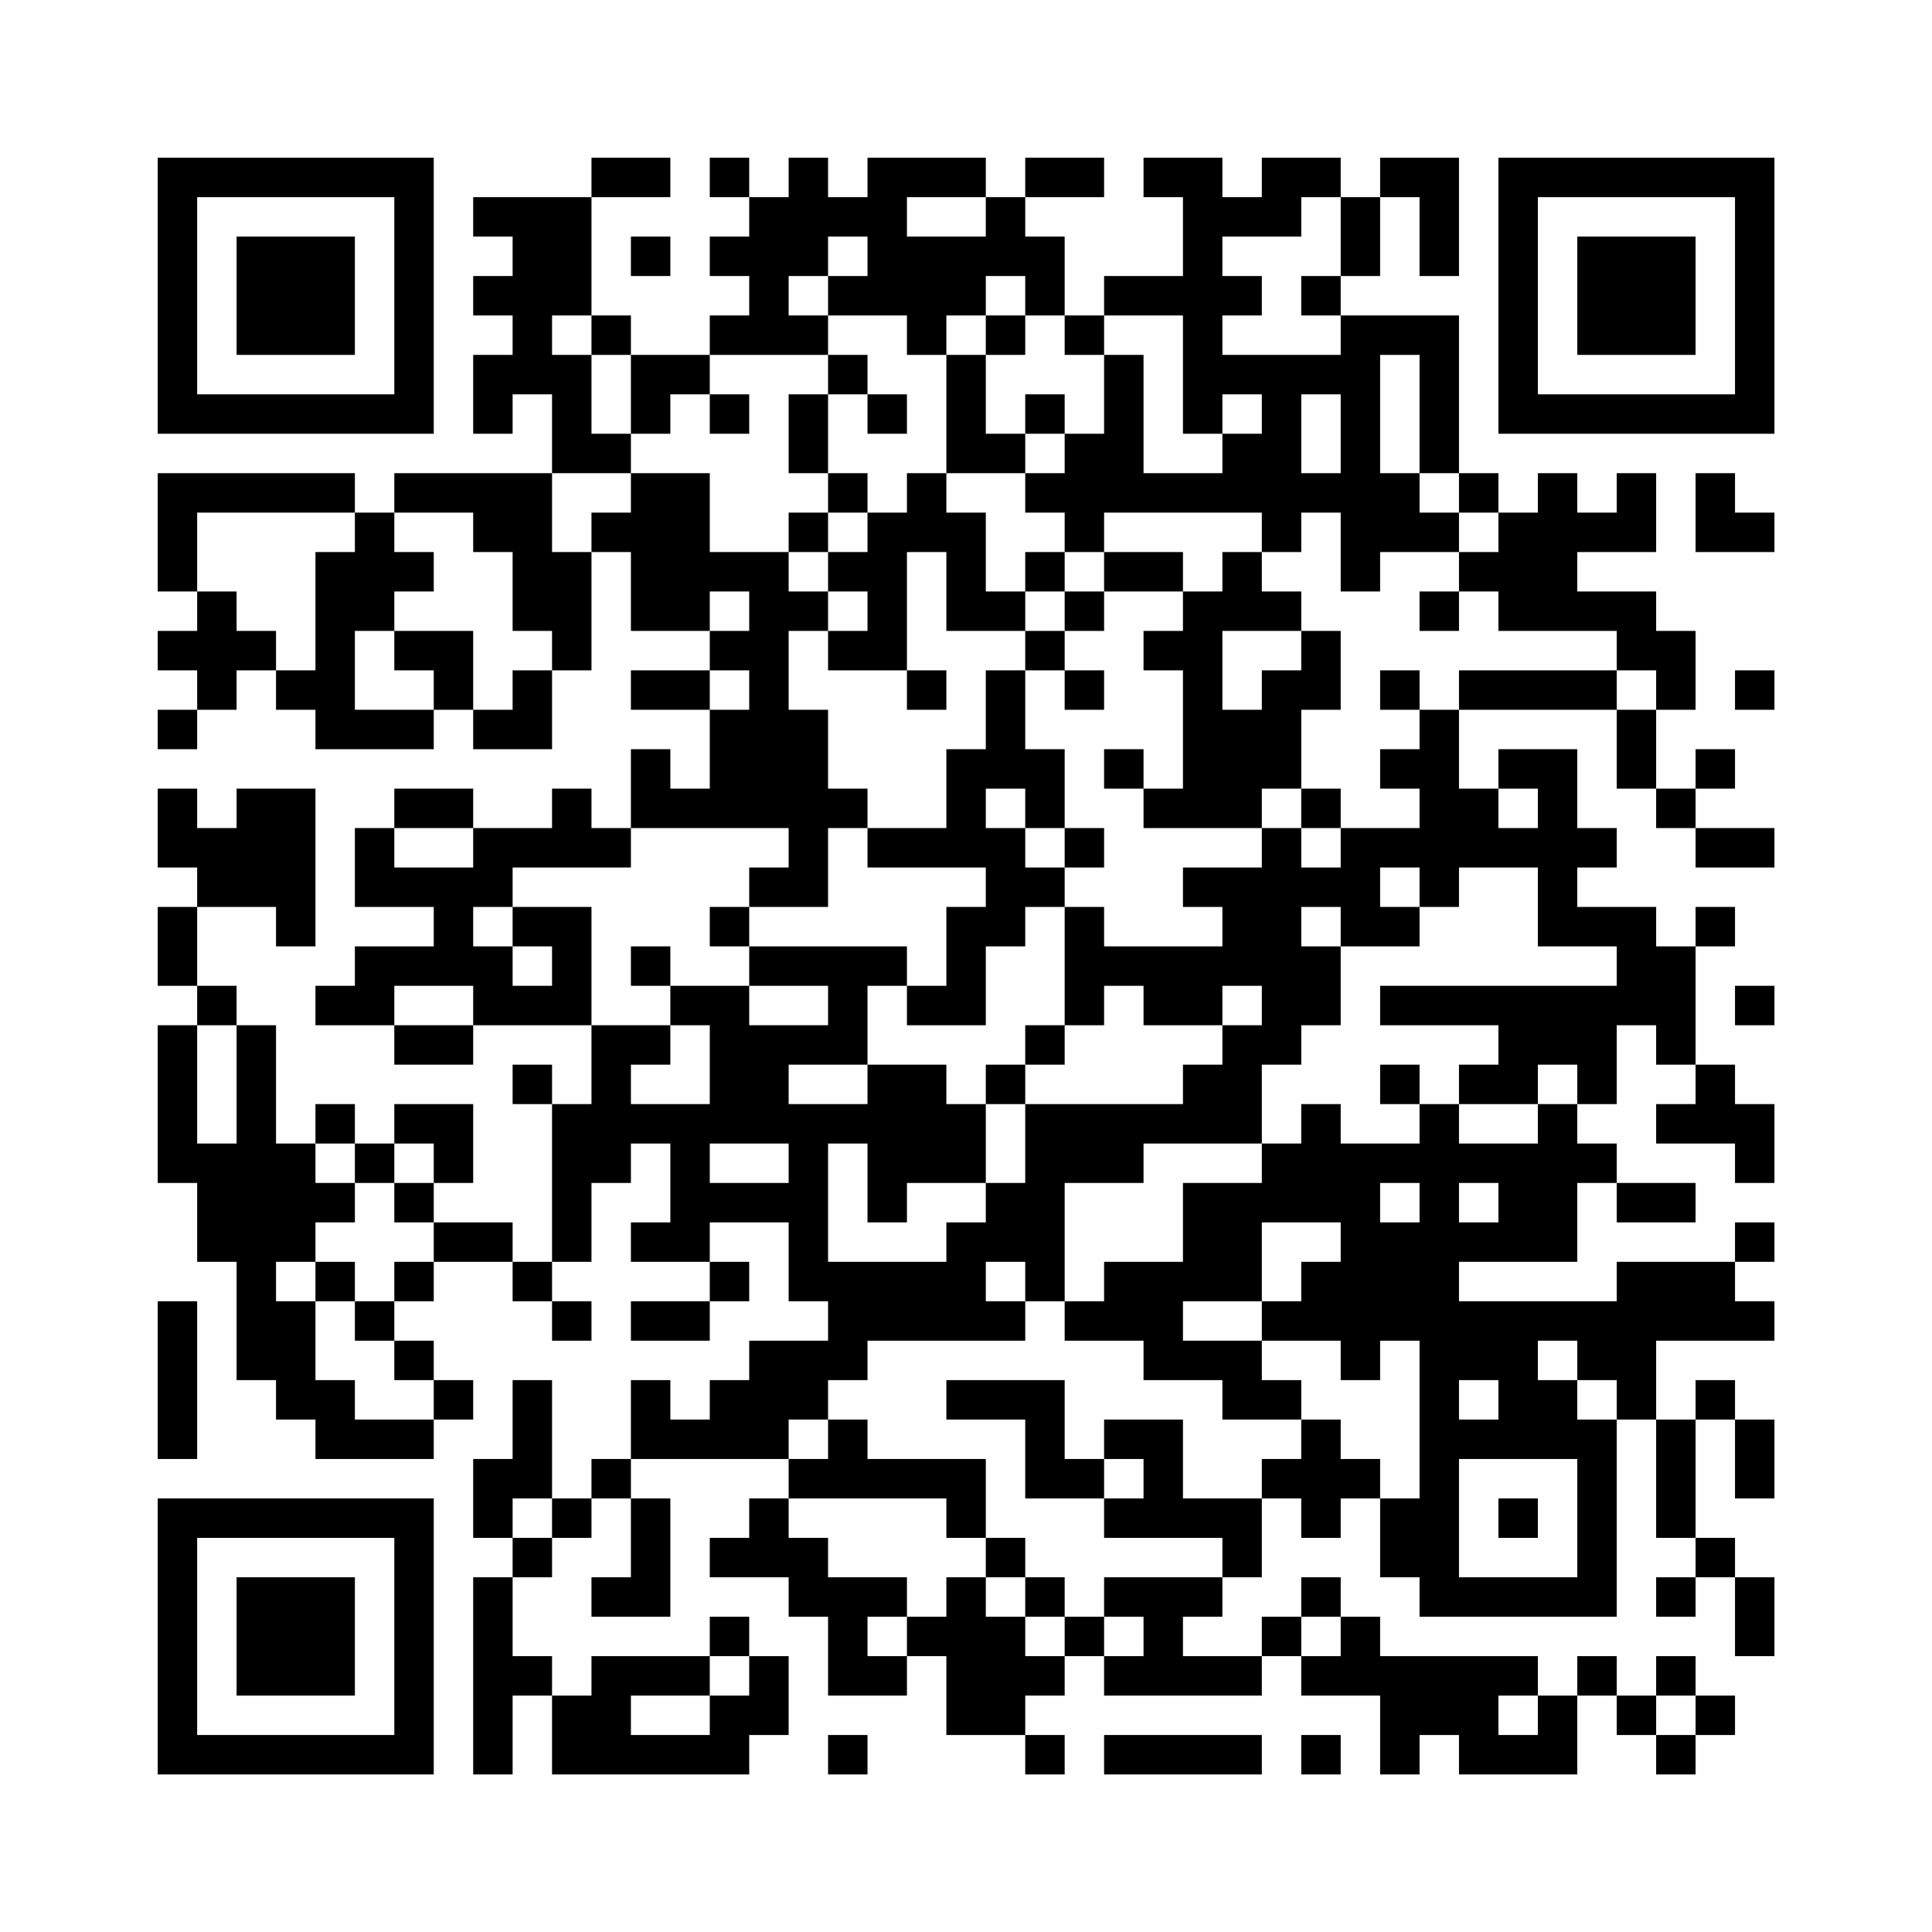 <?xml version="1.0" encoding="UTF-8"?>
<svg xmlns="http://www.w3.org/2000/svg" version="1.1" width="200" height="200" viewBox="0 0 200 200"><rect x="0" y="0" width="200" height="200" fill="#fefefe"/><g transform="scale(4.082)"><g transform="translate(4,4)"><path fill-rule="evenodd" d="M11 0L11 1L8 1L8 2L9 2L9 3L8 3L8 4L9 4L9 5L8 5L8 7L9 7L9 6L10 6L10 8L6 8L6 9L5 9L5 8L0 8L0 11L1 11L1 12L0 12L0 13L1 13L1 14L0 14L0 15L1 15L1 14L2 14L2 13L3 13L3 14L4 14L4 15L7 15L7 14L8 14L8 15L10 15L10 13L11 13L11 10L12 10L12 12L14 12L14 13L12 13L12 14L14 14L14 16L13 16L13 15L12 15L12 17L11 17L11 16L10 16L10 17L8 17L8 16L6 16L6 17L5 17L5 19L7 19L7 20L5 20L5 21L4 21L4 22L6 22L6 23L8 23L8 22L11 22L11 24L10 24L10 23L9 23L9 24L10 24L10 28L9 28L9 27L7 27L7 26L8 26L8 24L6 24L6 25L5 25L5 24L4 24L4 25L3 25L3 22L2 22L2 21L1 21L1 19L3 19L3 20L4 20L4 16L2 16L2 17L1 17L1 16L0 16L0 18L1 18L1 19L0 19L0 21L1 21L1 22L0 22L0 26L1 26L1 28L2 28L2 31L3 31L3 32L4 32L4 33L7 33L7 32L8 32L8 31L7 31L7 30L6 30L6 29L7 29L7 28L9 28L9 29L10 29L10 30L11 30L11 29L10 29L10 28L11 28L11 26L12 26L12 25L13 25L13 27L12 27L12 28L14 28L14 29L12 29L12 30L14 30L14 29L15 29L15 28L14 28L14 27L16 27L16 29L17 29L17 30L15 30L15 31L14 31L14 32L13 32L13 31L12 31L12 33L11 33L11 34L10 34L10 31L9 31L9 33L8 33L8 35L9 35L9 36L8 36L8 41L9 41L9 39L10 39L10 41L15 41L15 40L16 40L16 38L15 38L15 37L14 37L14 38L11 38L11 39L10 39L10 38L9 38L9 36L10 36L10 35L11 35L11 34L12 34L12 36L11 36L11 37L13 37L13 34L12 34L12 33L16 33L16 34L15 34L15 35L14 35L14 36L16 36L16 37L17 37L17 39L19 39L19 38L20 38L20 40L22 40L22 41L23 41L23 40L22 40L22 39L23 39L23 38L24 38L24 39L28 39L28 38L29 38L29 39L31 39L31 41L32 41L32 40L33 40L33 41L36 41L36 39L37 39L37 40L38 40L38 41L39 41L39 40L40 40L40 39L39 39L39 38L38 38L38 39L37 39L37 38L36 38L36 39L35 39L35 38L31 38L31 37L30 37L30 36L29 36L29 37L28 37L28 38L26 38L26 37L27 37L27 36L28 36L28 34L29 34L29 35L30 35L30 34L31 34L31 36L32 36L32 37L37 37L37 32L38 32L38 35L39 35L39 36L38 36L38 37L39 37L39 36L40 36L40 38L41 38L41 36L40 36L40 35L39 35L39 32L40 32L40 34L41 34L41 32L40 32L40 31L39 31L39 32L38 32L38 30L41 30L41 29L40 29L40 28L41 28L41 27L40 27L40 28L37 28L37 29L33 29L33 28L36 28L36 26L37 26L37 27L39 27L39 26L37 26L37 25L36 25L36 24L37 24L37 22L38 22L38 23L39 23L39 24L38 24L38 25L40 25L40 26L41 26L41 24L40 24L40 23L39 23L39 20L40 20L40 19L39 19L39 20L38 20L38 19L36 19L36 18L37 18L37 17L36 17L36 15L34 15L34 16L33 16L33 14L37 14L37 16L38 16L38 17L39 17L39 18L41 18L41 17L39 17L39 16L40 16L40 15L39 15L39 16L38 16L38 14L39 14L39 12L38 12L38 11L36 11L36 10L38 10L38 8L37 8L37 9L36 9L36 8L35 8L35 9L34 9L34 8L33 8L33 4L30 4L30 3L31 3L31 1L32 1L32 3L33 3L33 0L31 0L31 1L30 1L30 0L28 0L28 1L27 1L27 0L25 0L25 1L26 1L26 3L24 3L24 4L23 4L23 2L22 2L22 1L24 1L24 0L22 0L22 1L21 1L21 0L18 0L18 1L17 1L17 0L16 0L16 1L15 1L15 0L14 0L14 1L15 1L15 2L14 2L14 3L15 3L15 4L14 4L14 5L12 5L12 4L11 4L11 1L13 1L13 0ZM19 1L19 2L21 2L21 1ZM29 1L29 2L27 2L27 3L28 3L28 4L27 4L27 5L30 5L30 4L29 4L29 3L30 3L30 1ZM12 2L12 3L13 3L13 2ZM17 2L17 3L16 3L16 4L17 4L17 5L14 5L14 6L13 6L13 7L12 7L12 5L11 5L11 4L10 4L10 5L11 5L11 7L12 7L12 8L10 8L10 10L11 10L11 9L12 9L12 8L14 8L14 10L16 10L16 11L17 11L17 12L16 12L16 14L17 14L17 16L18 16L18 17L17 17L17 19L15 19L15 18L16 18L16 17L12 17L12 18L9 18L9 19L8 19L8 20L9 20L9 21L10 21L10 20L9 20L9 19L11 19L11 22L13 22L13 23L12 23L12 24L14 24L14 22L13 22L13 21L15 21L15 22L17 22L17 21L15 21L15 20L19 20L19 21L18 21L18 23L16 23L16 24L18 24L18 23L20 23L20 24L21 24L21 26L19 26L19 27L18 27L18 25L17 25L17 28L20 28L20 27L21 27L21 26L22 26L22 24L26 24L26 23L27 23L27 22L28 22L28 21L27 21L27 22L25 22L25 21L24 21L24 22L23 22L23 19L24 19L24 20L27 20L27 19L26 19L26 18L28 18L28 17L29 17L29 18L30 18L30 17L32 17L32 16L31 16L31 15L32 15L32 14L33 14L33 13L37 13L37 14L38 14L38 13L37 13L37 12L34 12L34 11L33 11L33 10L34 10L34 9L33 9L33 8L32 8L32 5L31 5L31 8L32 8L32 9L33 9L33 10L31 10L31 11L30 11L30 9L29 9L29 10L28 10L28 9L24 9L24 10L23 10L23 9L22 9L22 8L23 8L23 7L24 7L24 5L25 5L25 8L27 8L27 7L28 7L28 6L27 6L27 7L26 7L26 4L24 4L24 5L23 5L23 4L22 4L22 3L21 3L21 4L20 4L20 5L19 5L19 4L17 4L17 3L18 3L18 2ZM21 4L21 5L20 5L20 8L19 8L19 9L18 9L18 8L17 8L17 6L18 6L18 7L19 7L19 6L18 6L18 5L17 5L17 6L16 6L16 8L17 8L17 9L16 9L16 10L17 10L17 11L18 11L18 12L17 12L17 13L19 13L19 14L20 14L20 13L19 13L19 10L20 10L20 12L22 12L22 13L21 13L21 15L20 15L20 17L18 17L18 18L21 18L21 19L20 19L20 21L19 21L19 22L21 22L21 20L22 20L22 19L23 19L23 18L24 18L24 17L23 17L23 15L22 15L22 13L23 13L23 14L24 14L24 13L23 13L23 12L24 12L24 11L26 11L26 12L25 12L25 13L26 13L26 16L25 16L25 15L24 15L24 16L25 16L25 17L28 17L28 16L29 16L29 17L30 17L30 16L29 16L29 14L30 14L30 12L29 12L29 11L28 11L28 10L27 10L27 11L26 11L26 10L24 10L24 11L23 11L23 10L22 10L22 11L21 11L21 9L20 9L20 8L22 8L22 7L23 7L23 6L22 6L22 7L21 7L21 5L22 5L22 4ZM14 6L14 7L15 7L15 6ZM29 6L29 8L30 8L30 6ZM39 8L39 10L41 10L41 9L40 9L40 8ZM1 9L1 11L2 11L2 12L3 12L3 13L4 13L4 10L5 10L5 9ZM6 9L6 10L7 10L7 11L6 11L6 12L5 12L5 14L7 14L7 13L6 13L6 12L8 12L8 14L9 14L9 13L10 13L10 12L9 12L9 10L8 10L8 9ZM17 9L17 10L18 10L18 9ZM14 11L14 12L15 12L15 11ZM22 11L22 12L23 12L23 11ZM32 11L32 12L33 12L33 11ZM27 12L27 14L28 14L28 13L29 13L29 12ZM14 13L14 14L15 14L15 13ZM31 13L31 14L32 14L32 13ZM40 13L40 14L41 14L41 13ZM21 16L21 17L22 17L22 18L23 18L23 17L22 17L22 16ZM34 16L34 17L35 17L35 16ZM6 17L6 18L8 18L8 17ZM31 18L31 19L32 19L32 20L30 20L30 19L29 19L29 20L30 20L30 22L29 22L29 23L28 23L28 25L25 25L25 26L23 26L23 29L22 29L22 28L21 28L21 29L22 29L22 30L18 30L18 31L17 31L17 32L16 32L16 33L17 33L17 32L18 32L18 33L21 33L21 35L20 35L20 34L16 34L16 35L17 35L17 36L19 36L19 37L18 37L18 38L19 38L19 37L20 37L20 36L21 36L21 37L22 37L22 38L23 38L23 37L24 37L24 38L25 38L25 37L24 37L24 36L27 36L27 35L24 35L24 34L25 34L25 33L24 33L24 32L26 32L26 34L28 34L28 33L29 33L29 32L30 32L30 33L31 33L31 34L32 34L32 30L31 30L31 31L30 31L30 30L28 30L28 29L29 29L29 28L30 28L30 27L28 27L28 29L26 29L26 30L28 30L28 31L29 31L29 32L27 32L27 31L25 31L25 30L23 30L23 29L24 29L24 28L26 28L26 26L28 26L28 25L29 25L29 24L30 24L30 25L32 25L32 24L33 24L33 25L35 25L35 24L36 24L36 23L35 23L35 24L33 24L33 23L34 23L34 22L31 22L31 21L37 21L37 20L35 20L35 18L33 18L33 19L32 19L32 18ZM14 19L14 20L15 20L15 19ZM12 20L12 21L13 21L13 20ZM6 21L6 22L8 22L8 21ZM40 21L40 22L41 22L41 21ZM1 22L1 25L2 25L2 22ZM22 22L22 23L21 23L21 24L22 24L22 23L23 23L23 22ZM31 23L31 24L32 24L32 23ZM4 25L4 26L5 26L5 27L4 27L4 28L3 28L3 29L4 29L4 31L5 31L5 32L7 32L7 31L6 31L6 30L5 30L5 29L6 29L6 28L7 28L7 27L6 27L6 26L7 26L7 25L6 25L6 26L5 26L5 25ZM14 25L14 26L16 26L16 25ZM31 26L31 27L32 27L32 26ZM33 26L33 27L34 27L34 26ZM4 28L4 29L5 29L5 28ZM0 29L0 33L1 33L1 29ZM35 30L35 31L36 31L36 32L37 32L37 31L36 31L36 30ZM20 31L20 32L22 32L22 34L24 34L24 33L23 33L23 31ZM33 31L33 32L34 32L34 31ZM33 33L33 36L36 36L36 33ZM9 34L9 35L10 35L10 34ZM34 34L34 35L35 35L35 34ZM21 35L21 36L22 36L22 37L23 37L23 36L22 36L22 35ZM29 37L29 38L30 38L30 37ZM14 38L14 39L12 39L12 40L14 40L14 39L15 39L15 38ZM34 39L34 40L35 40L35 39ZM38 39L38 40L39 40L39 39ZM17 40L17 41L18 41L18 40ZM24 40L24 41L28 41L28 40ZM29 40L29 41L30 41L30 40ZM0 0L0 7L7 7L7 0ZM1 1L1 6L6 6L6 1ZM2 2L2 5L5 5L5 2ZM34 0L34 7L41 7L41 0ZM35 1L35 6L40 6L40 1ZM36 2L36 5L39 5L39 2ZM0 34L0 41L7 41L7 34ZM1 35L1 40L6 40L6 35ZM2 36L2 39L5 39L5 36Z" fill="#000000"/></g></g></svg>
